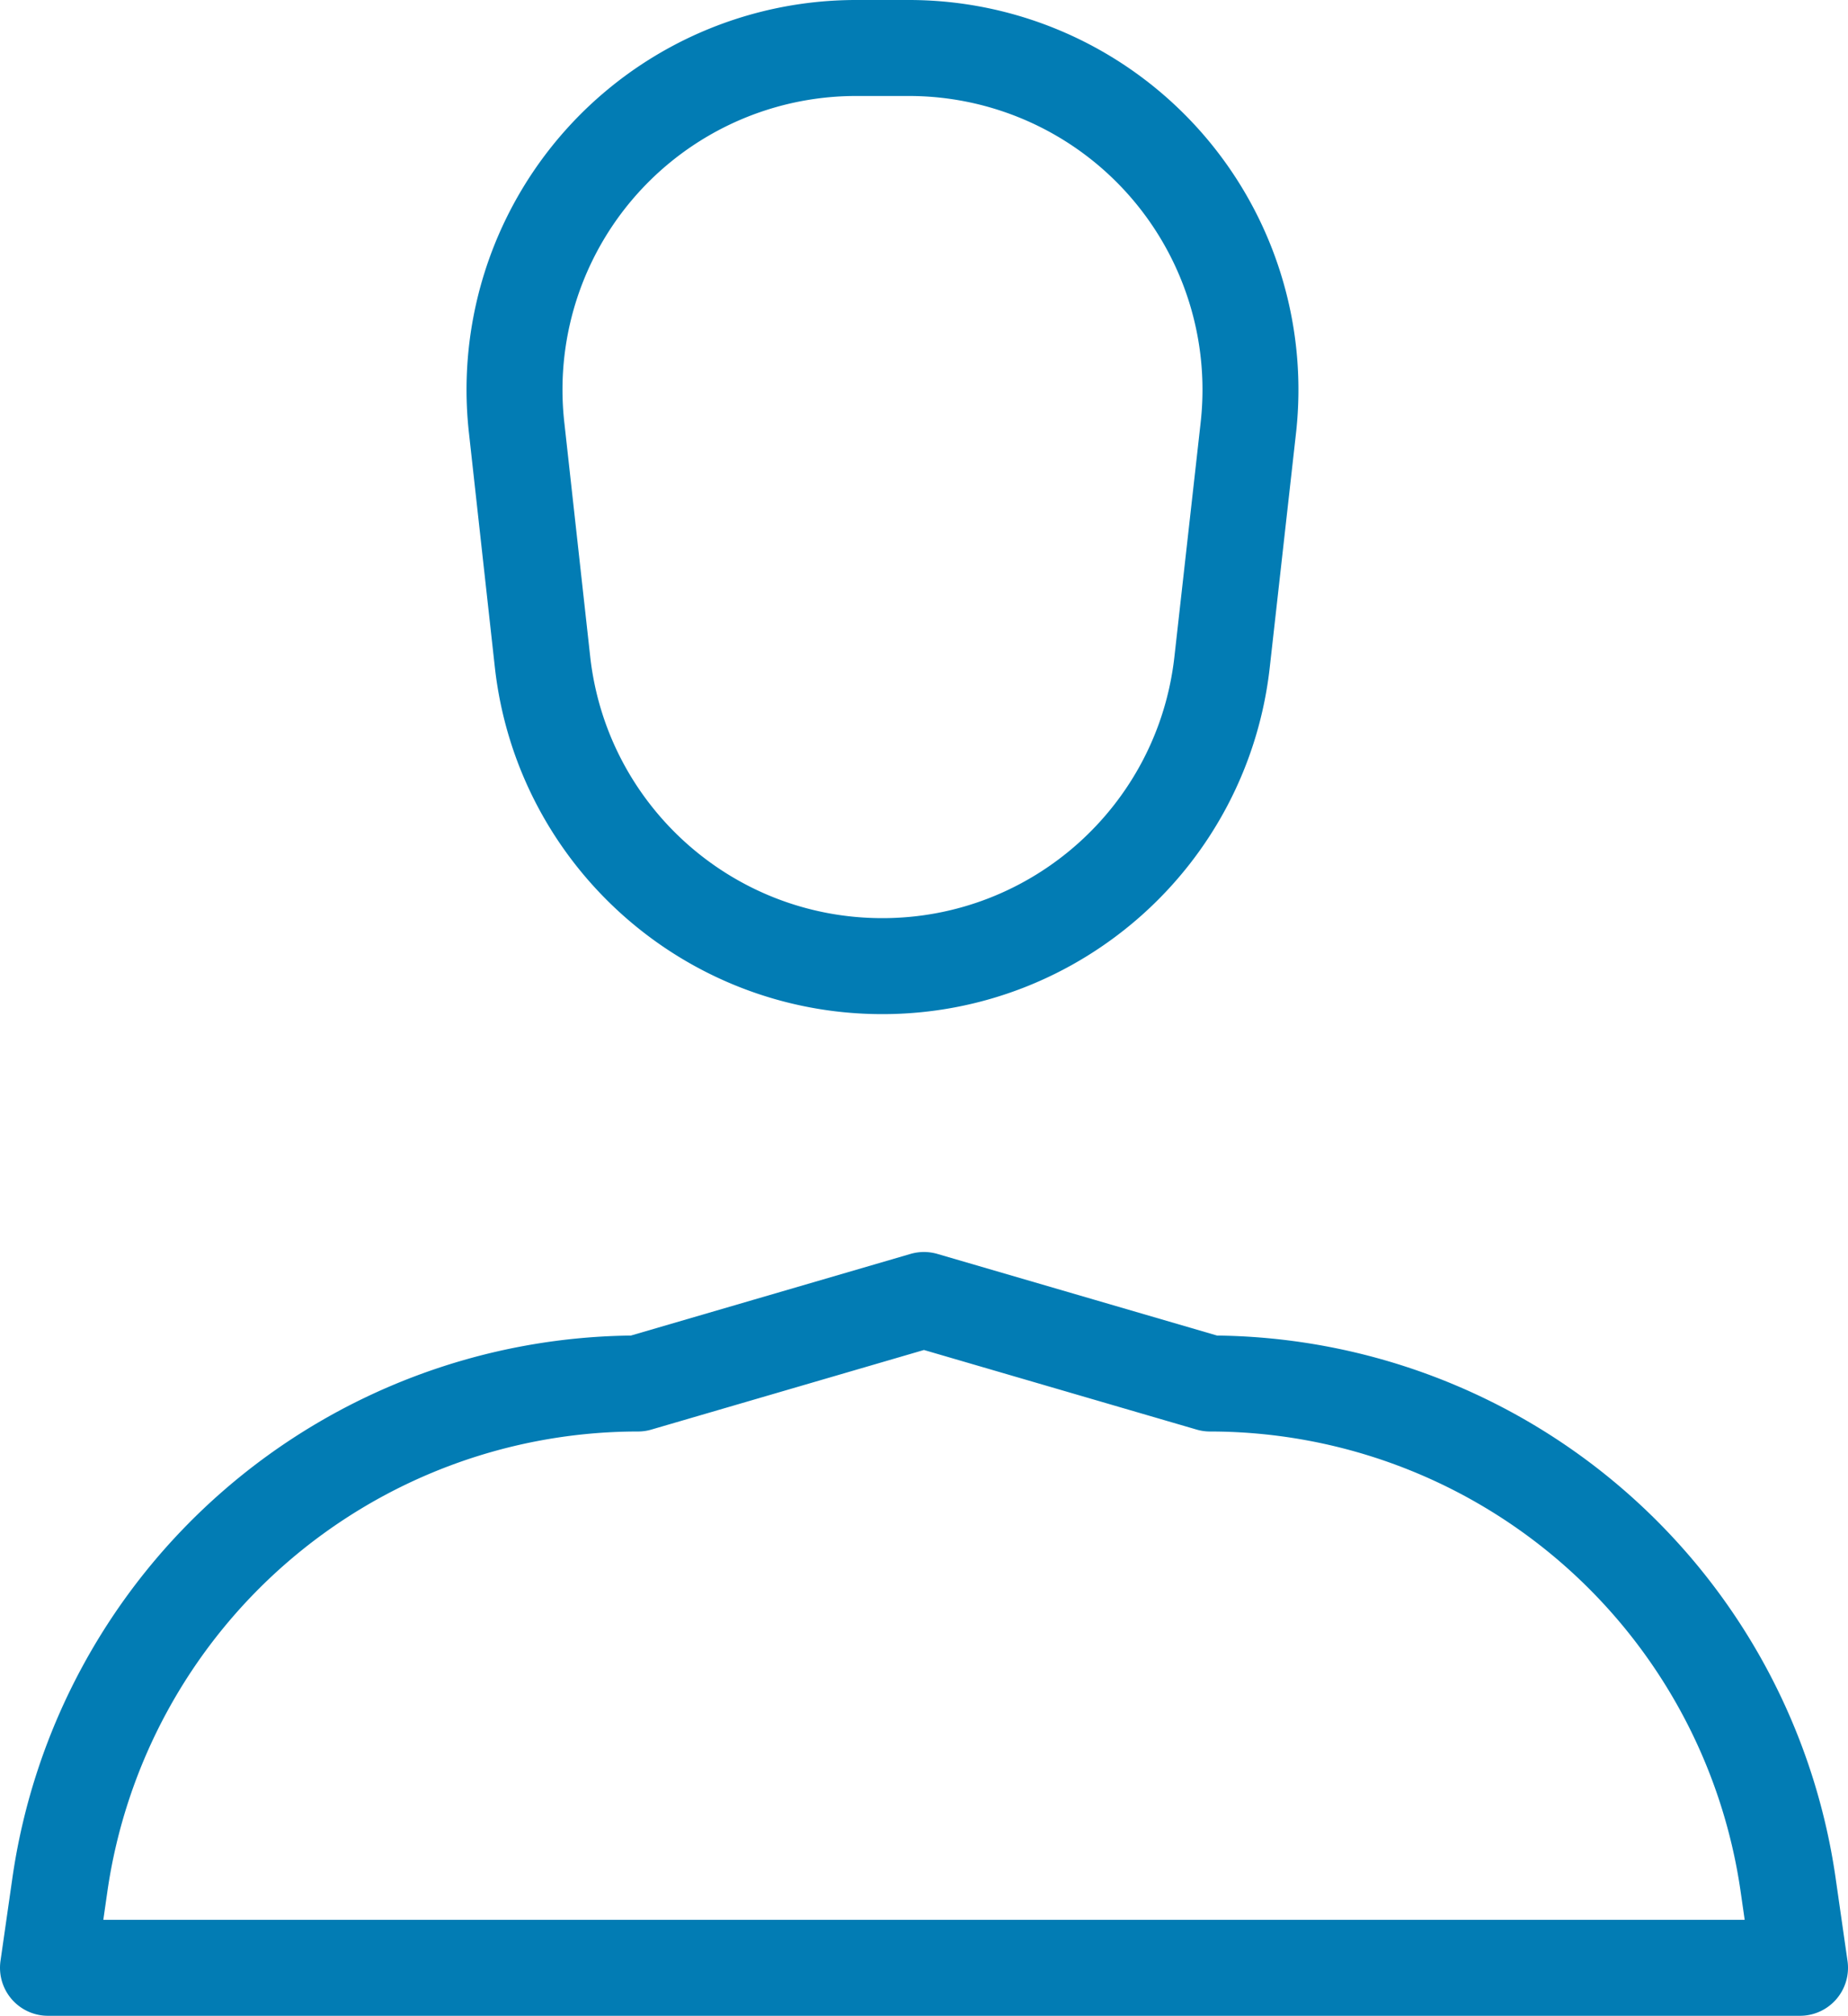 <svg xmlns="http://www.w3.org/2000/svg" width="19.261" height="21" fill="none" stroke="#027cb4" stroke-linejoin="round" xmlns:v="https://vecta.io/nano"><path d="M18.761 20.5H.5l.123-.857a6.09 6.09 0 0 1 6.026-5.23l2.981-.87 2.982.87a6.09 6.09 0 0 1 6.026 5.23zM9.196 10.065h0c-1.814 0-3.338-1.363-3.541-3.165l-.27-2.441A3.56 3.56 0 0 1 8.925.5h.546a3.56 3.56 0 0 1 3.54 3.956L12.737 6.9c-.203 1.802-1.727 3.165-3.541 3.165z"/></svg>
